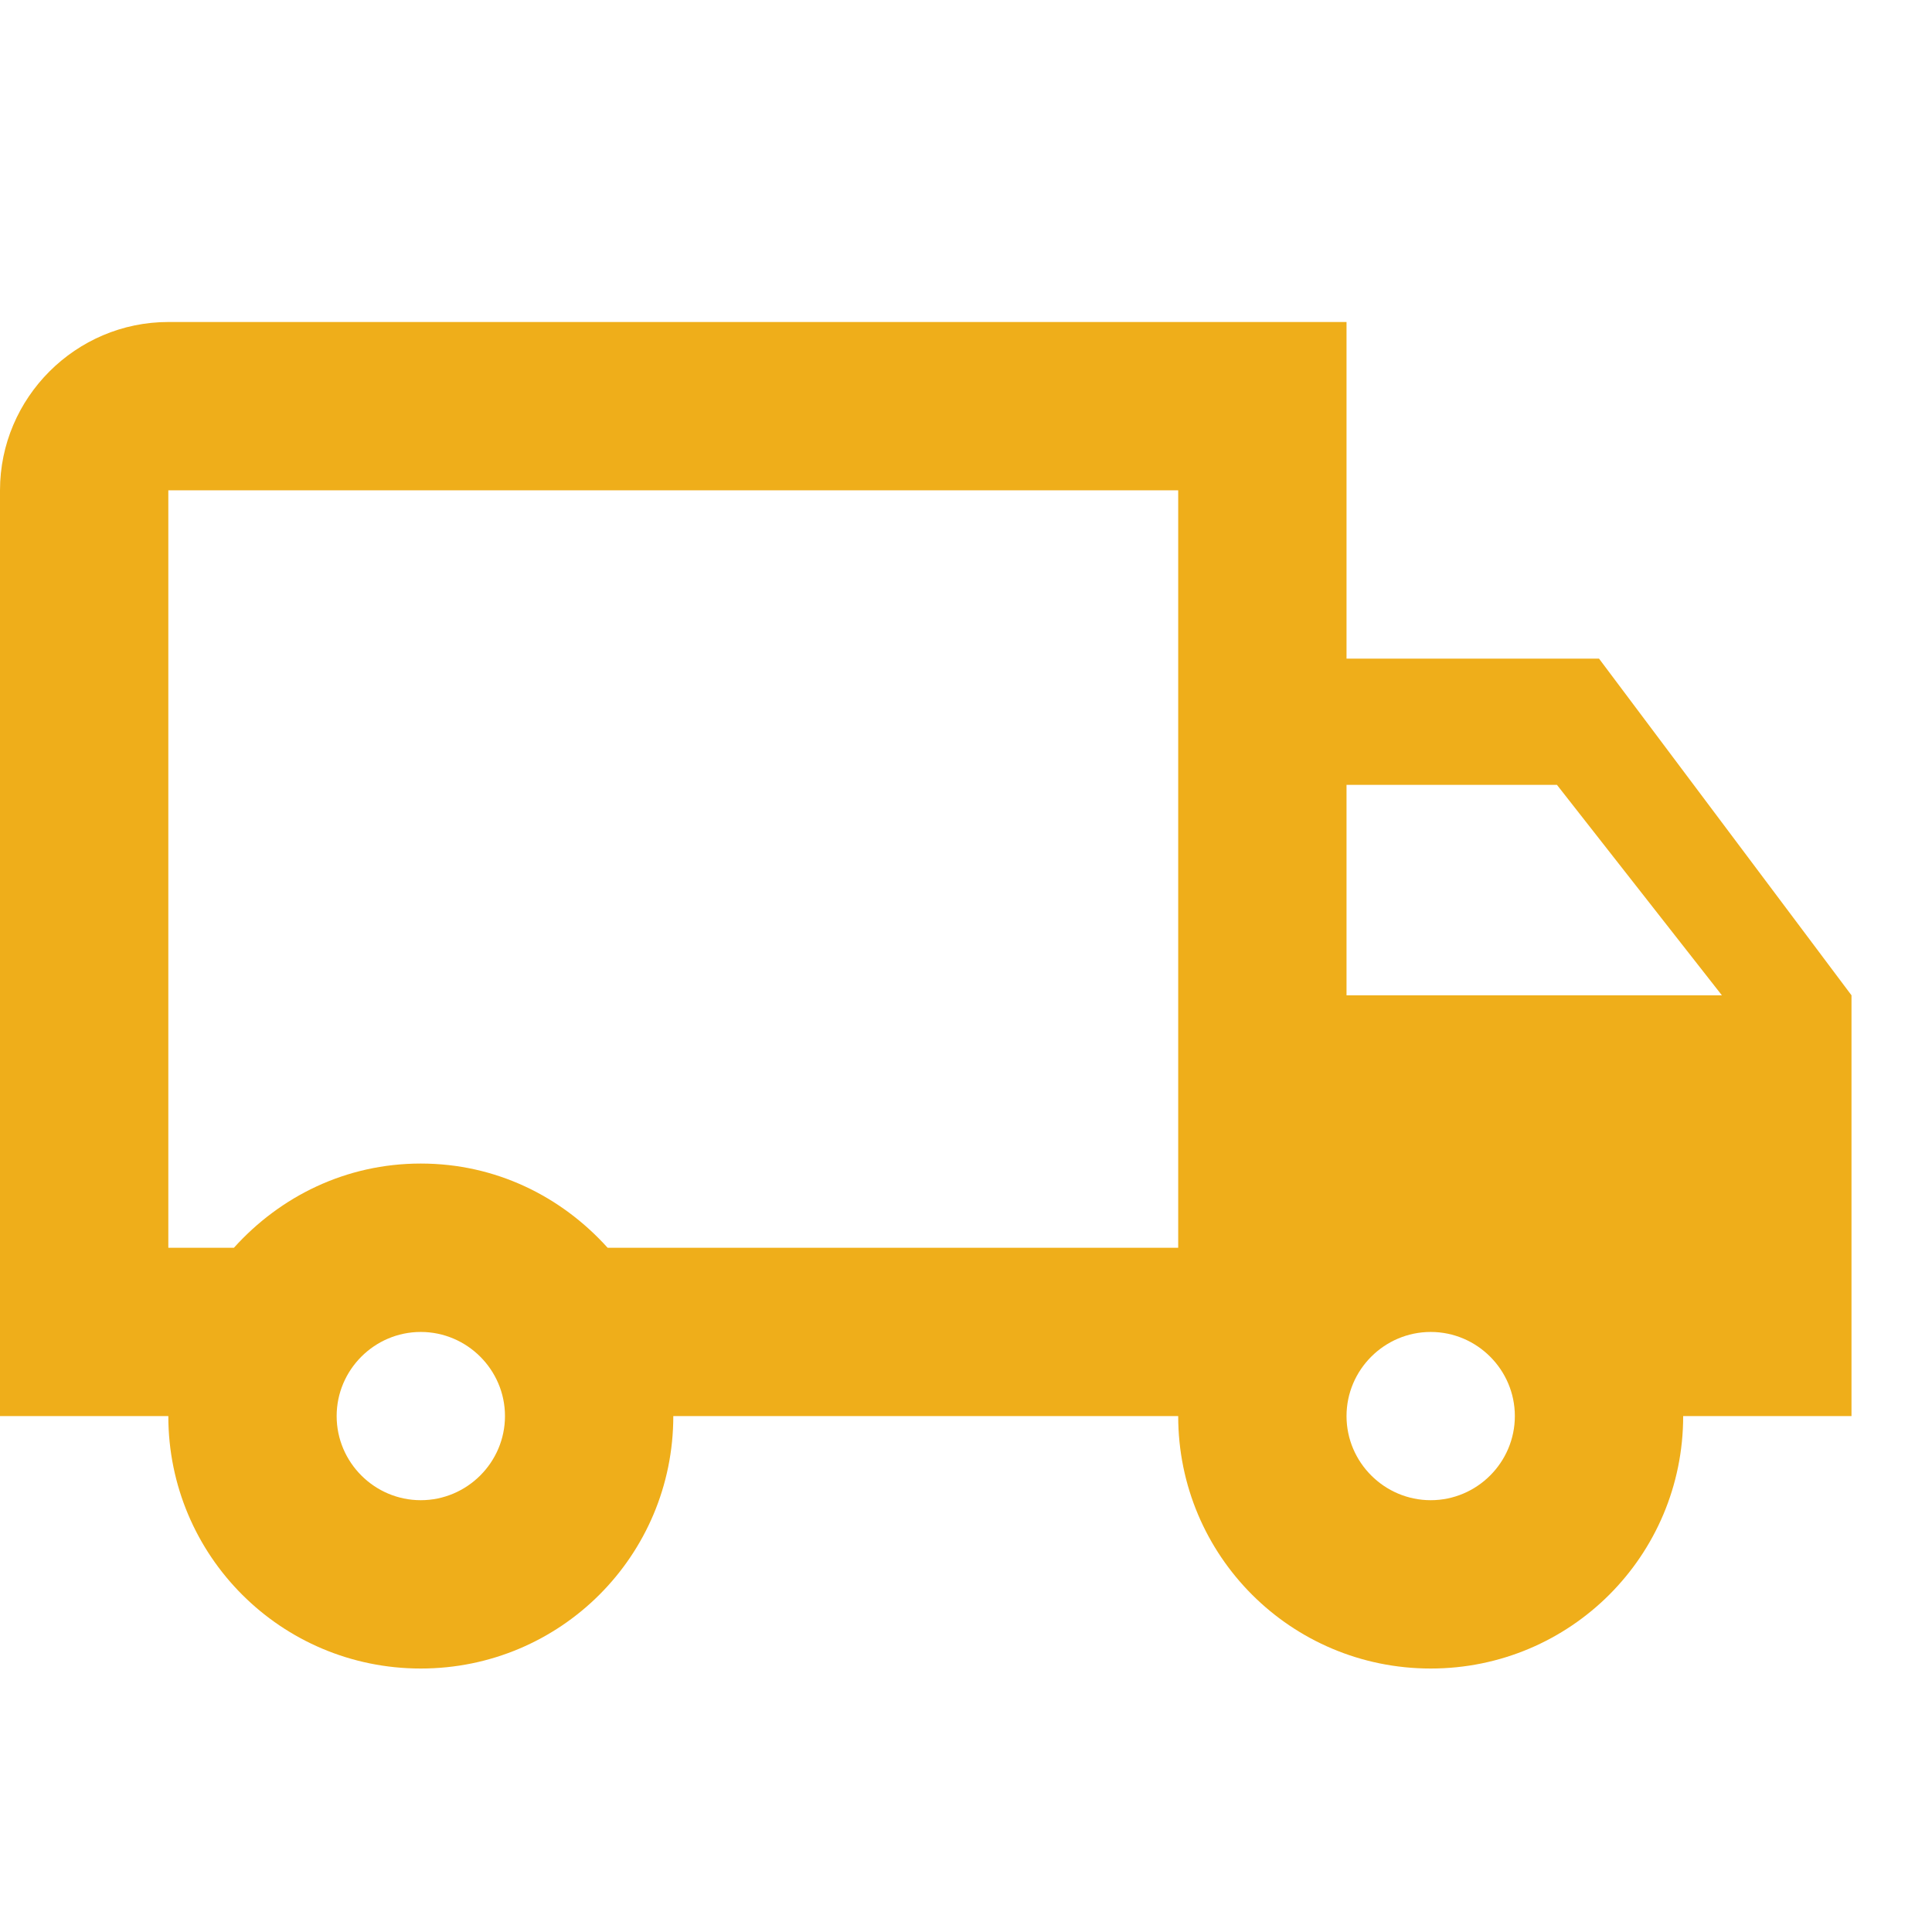 <svg xmlns="http://www.w3.org/2000/svg" fill="none" viewBox="0 0 24 24" height="24" width="24">
<g clip-path="url(#clip0_373_22621)">
<path fill="#EFAE1A" d="M19.864 8.182H16.727V4H2.091C0.941 4 0 4.941 0 6.091V17.591H2.091C2.091 19.326 3.492 20.727 5.227 20.727C6.963 20.727 8.364 19.326 8.364 17.591H14.636C14.636 19.326 16.037 20.727 17.773 20.727C19.508 20.727 20.909 19.326 20.909 17.591H23V12.364L19.864 8.182ZM19.341 9.75L21.39 12.364H16.727V9.75H19.341ZM5.227 18.636C4.652 18.636 4.182 18.166 4.182 17.591C4.182 17.016 4.652 16.546 5.227 16.546C5.802 16.546 6.273 17.016 6.273 17.591C6.273 18.166 5.802 18.636 5.227 18.636ZM7.548 15.5C6.973 14.862 6.158 14.454 5.227 14.454C4.297 14.454 3.481 14.862 2.906 15.5H2.091V6.091H14.636V15.5H7.548ZM17.773 18.636C17.198 18.636 16.727 18.166 16.727 17.591C16.727 17.016 17.198 16.546 17.773 16.546C18.348 16.546 18.818 17.016 18.818 17.591C18.818 18.166 18.348 18.636 17.773 18.636Z"></path>
</g>
<defs>
<clipPath id="clip0_373_22621">
<rect fill="white" height="24" width="24"></rect>
</clipPath>
</defs>
</svg>
